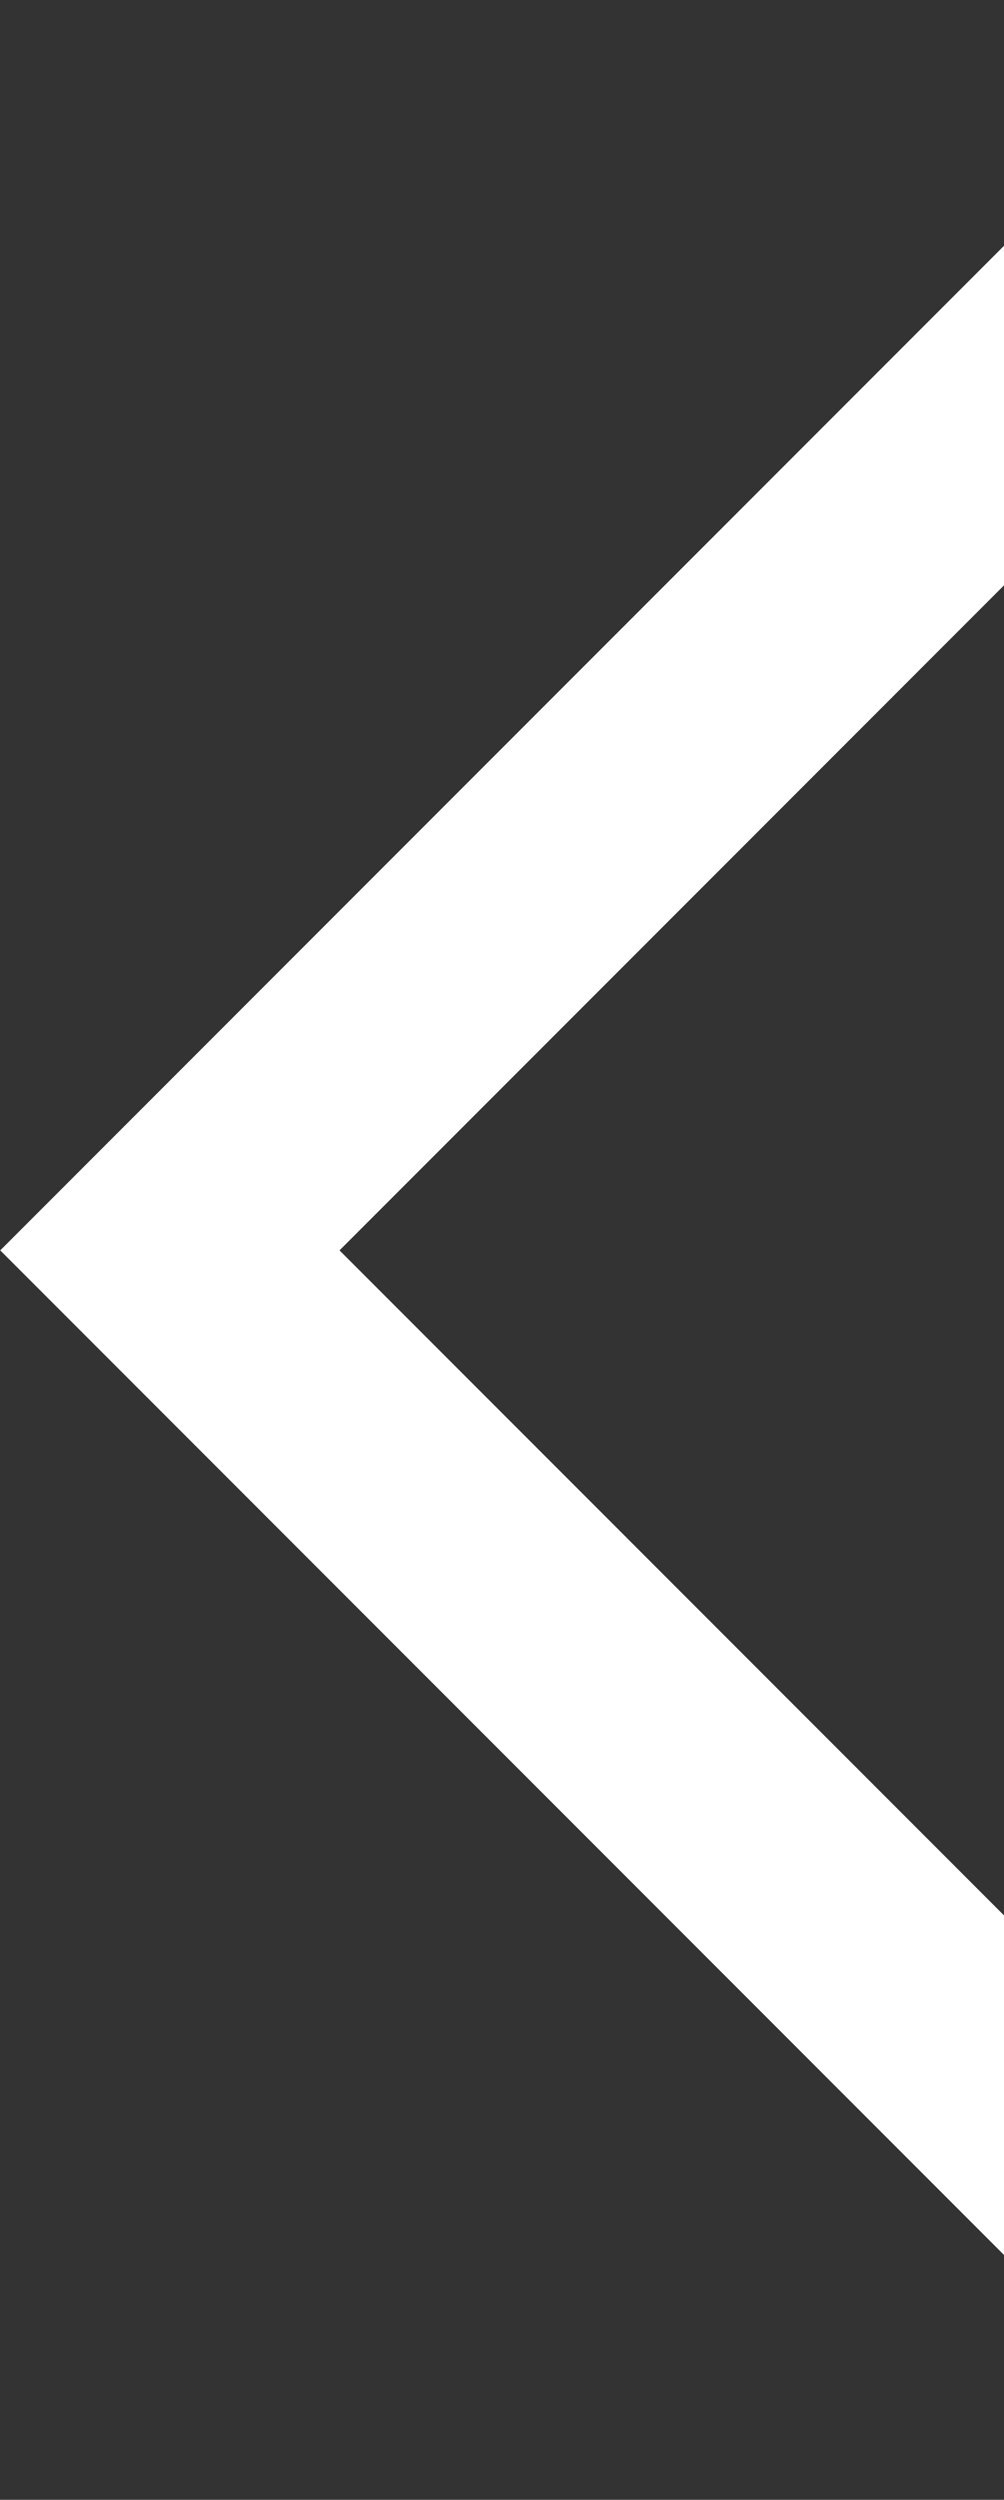 <svg width="205" height="510" viewBox="0 0 205 510" fill="none" xmlns="http://www.w3.org/2000/svg">
<rect x="0" y="0" width="205" height="510" fill="#333333" stroke="none"/>
<path fill-rule="evenodd" clip-rule="evenodd" d="M254.214 70.207L69.324 255.097L254.214 439.986L439.104 255.097L254.214 70.207ZM0.05 255.097L254.214 509.261L508.378 255.097L254.214 0.932L0.05 255.097Z" fill="white"/>
</svg>
